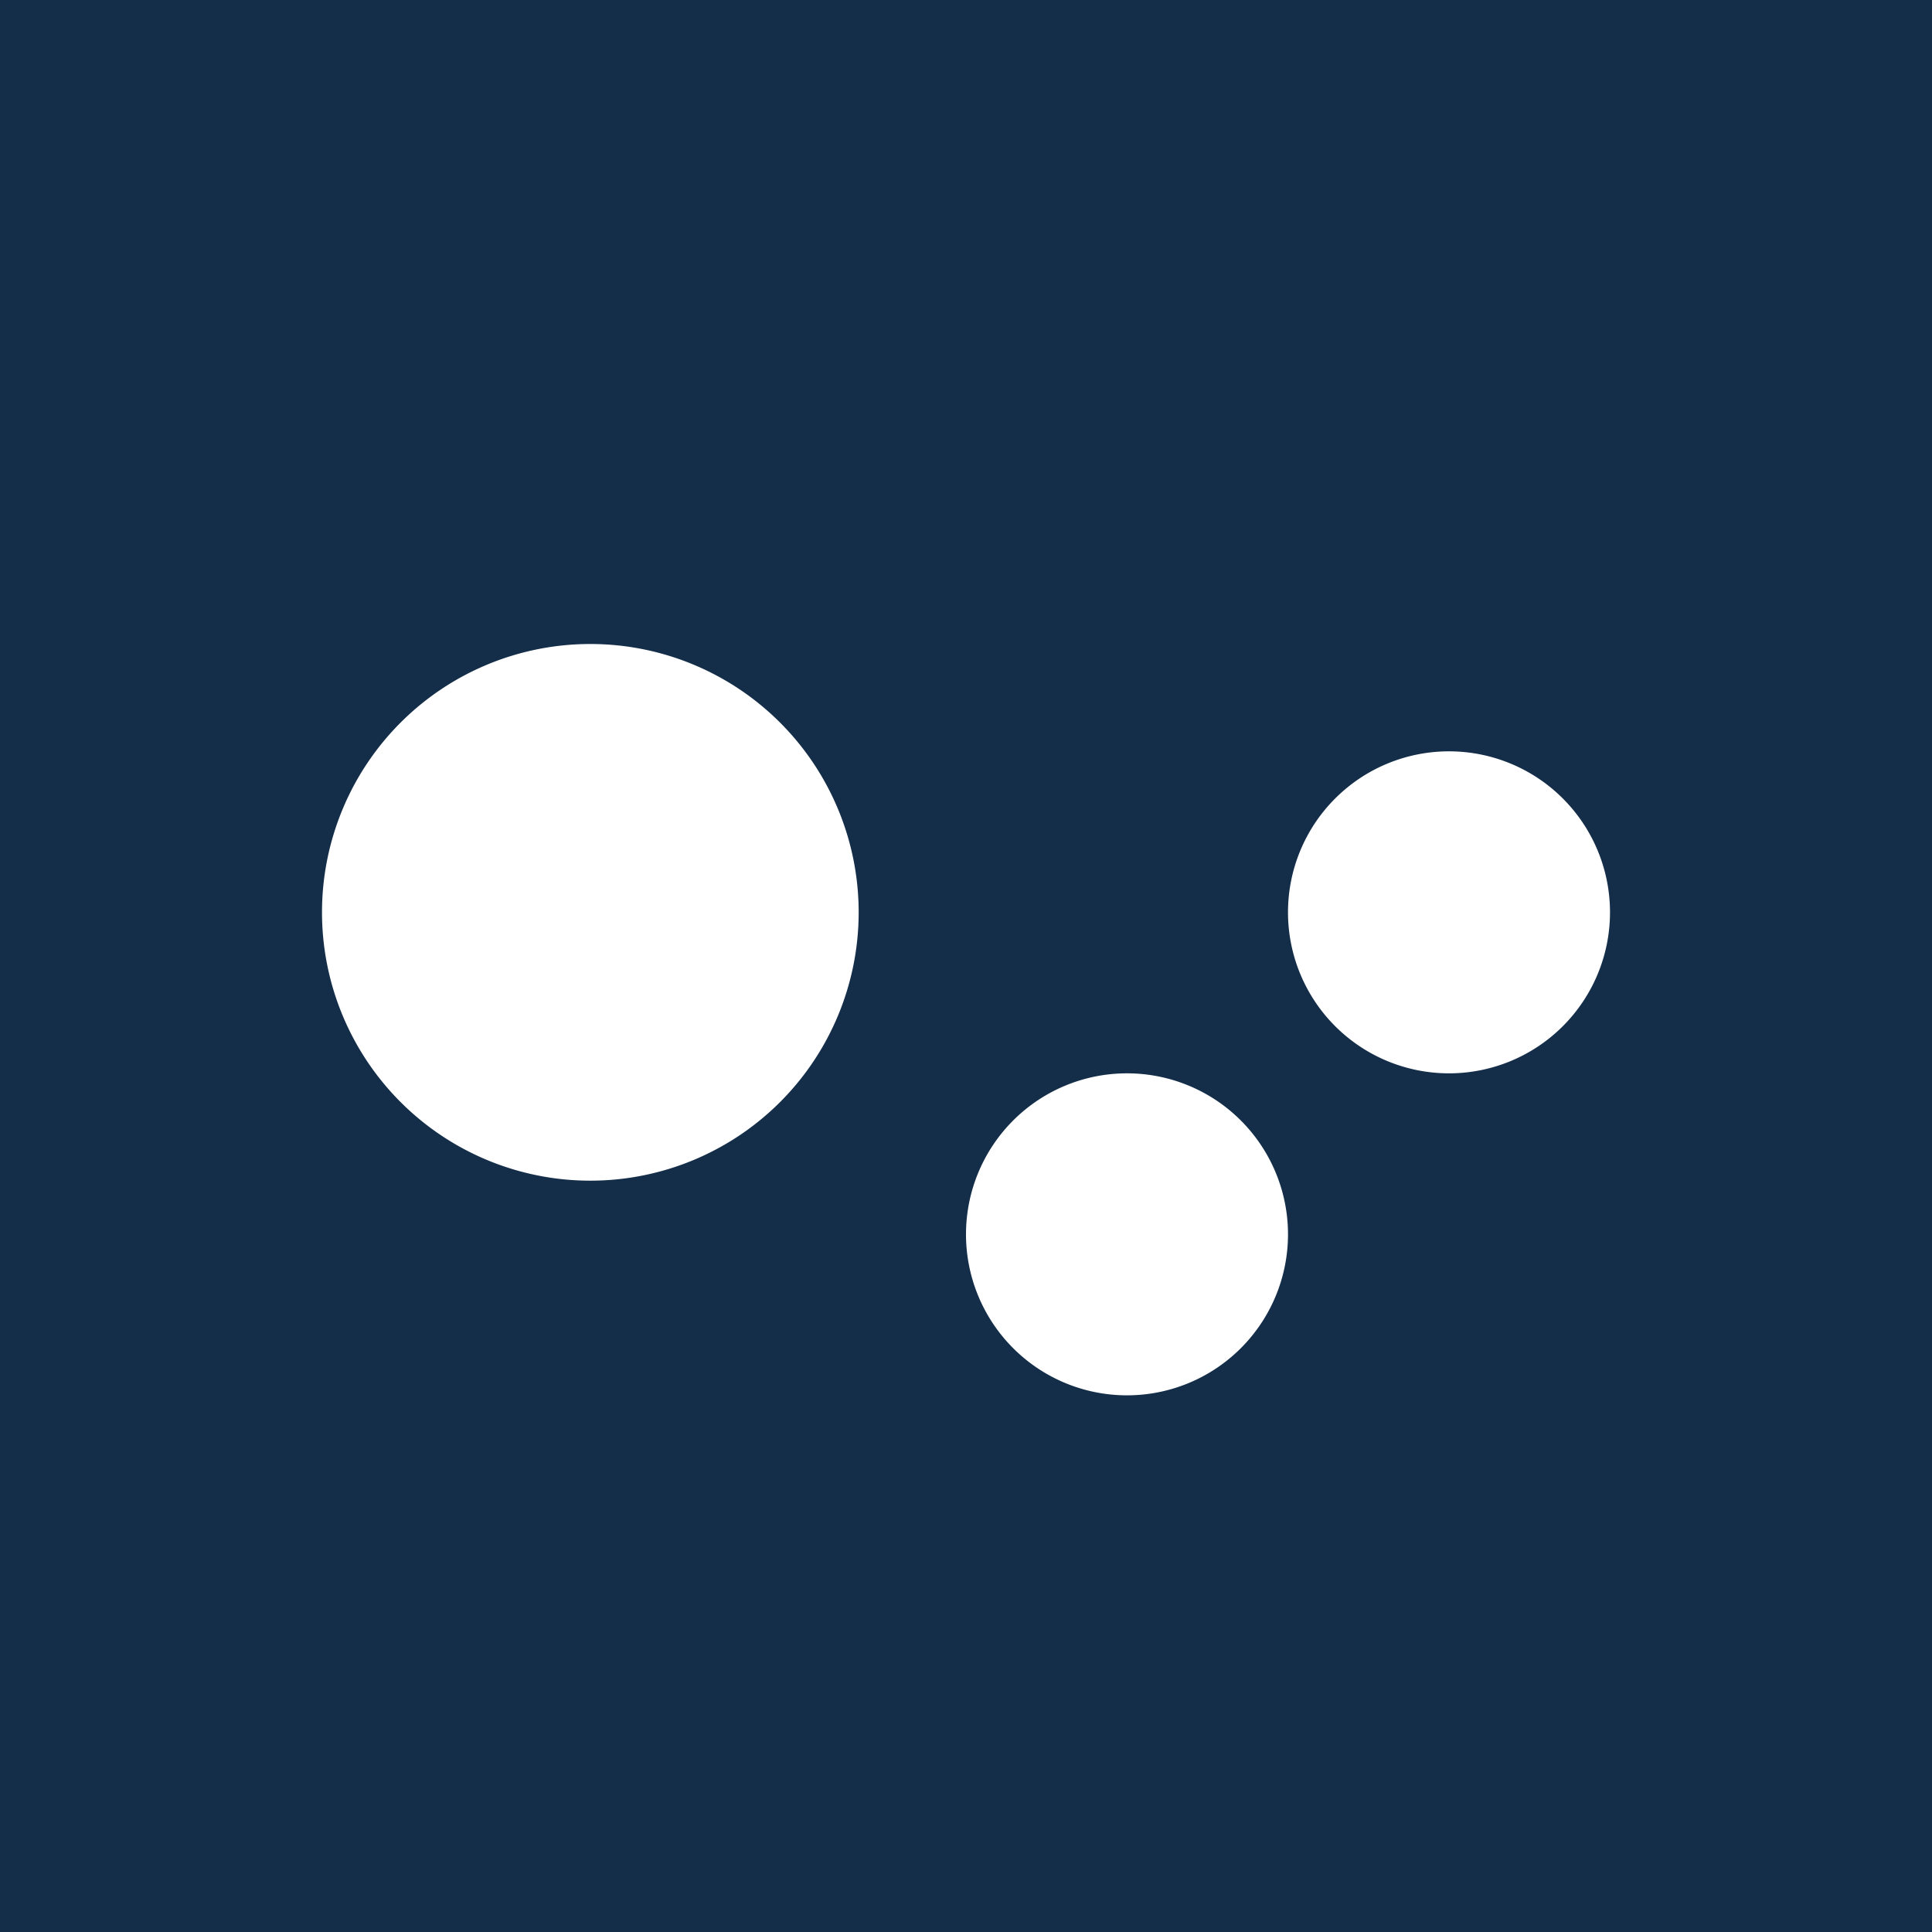 <!-- by TradingView --><svg width="18" height="18" viewBox="0 0 18 18" xmlns="http://www.w3.org/2000/svg"><path fill="#142E49" d="M0 0h18v18H0z"/><path d="M5.5 11a2.5 2.5 0 1 0 0-5 2.5 2.5 0 0 0 0 5Zm5 2a1.5 1.5 0 1 0 0-3 1.5 1.5 0 0 0 0 3ZM15 8.5a1.5 1.5 0 1 1-3 0 1.5 1.5 0 0 1 3 0Z" fill="#fff"/></svg>